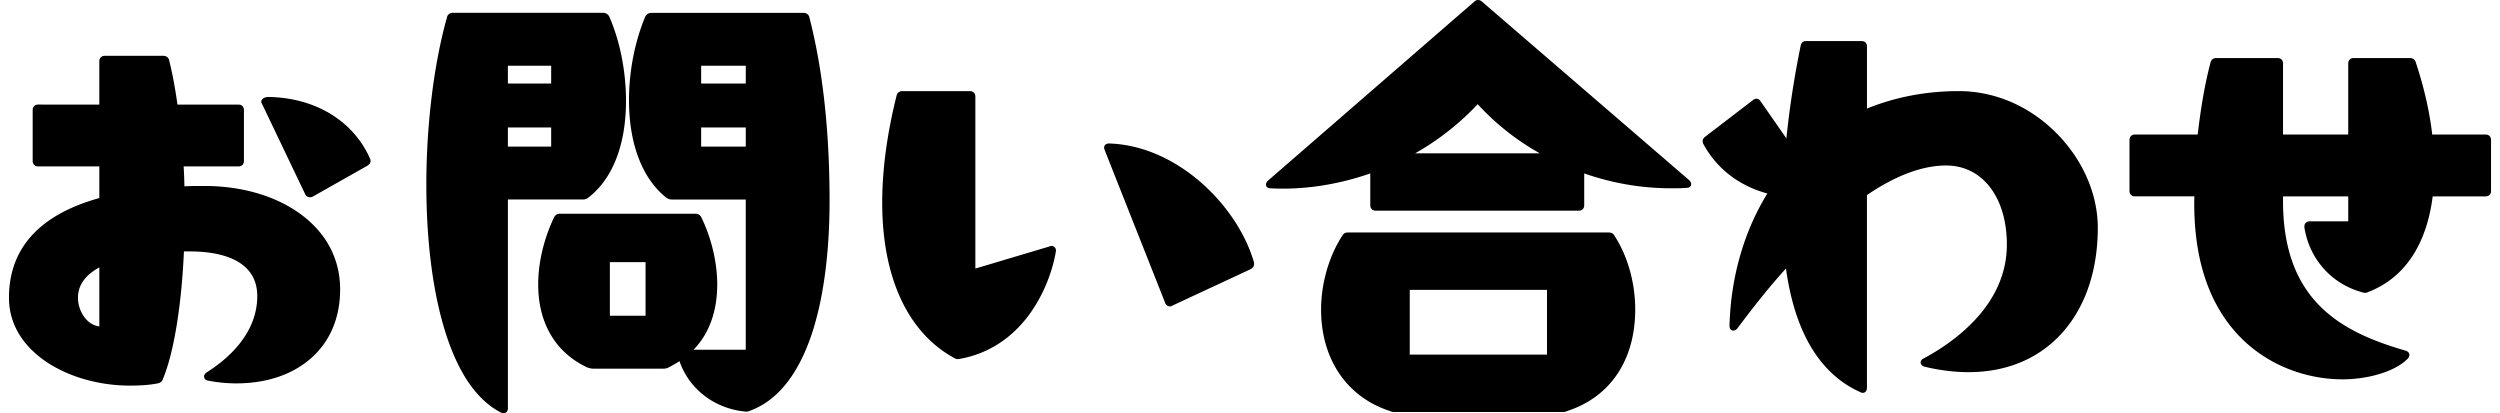 <svg width="242" height="40" fill="none" xmlns="http://www.w3.org/2000/svg"><g clip-path="url(#clip0_895_9195)" fill="#000"><path d="M25.99 9.385c-.403 0-.698.202-.698.482v.073l.043.045v.009l4.22 8.83c.087.174.26.272.452.272a.6.6 0 00.271-.066l5.295-2.995c.138-.093.297-.227.297-.452a.5.5 0 00-.06-.246c-1.62-3.649-5.29-5.874-9.82-5.952zm3.065 11.309c-2.386-1.736-5.674-2.691-9.26-2.691-.67 0-1.308 0-1.944.032a40.806 40.806 0 00-.075-1.927h5.31c.315 0 .526-.21.526-.525v-4.936c0-.314-.21-.525-.525-.525h-5.908c-.232-1.645-.496-3.045-.803-4.273-.054-.272-.275-.447-.565-.447h-5.673c-.314 0-.525.211-.525.525v4.195H3.688c-.315 0-.525.21-.525.525v4.936c0 .315.21.525.525.525h5.927v3.063C3.81 20.789.868 24.04.868 28.834c0 5.316 5.947 8.493 11.697 8.493 1.121 0 1.959-.068 2.729-.221.255-.065.414-.204.473-.418 1.048-2.484 1.807-7.09 2.037-12.35h.61c2.423 0 6.489.562 6.489 4.324 0 3.763-3.068 6.233-4.9 7.386-.191.127-.28.307-.241.484.037.168.189.288.392.316.917.175 1.83.263 2.718.263 2.863 0 5.33-.81 7.131-2.343 1.91-1.625 2.922-3.961 2.922-6.756 0-2.946-1.338-5.475-3.868-7.316l-.002-.002zm-19.44 5.188v5.709c-1.227-.123-2.068-1.509-2.068-2.757 0-1.248.714-2.202 2.068-2.952zM77.782 1.243H63.058a.66.66 0 00-.598.37c-1.014 2.425-1.573 5.295-1.573 8.08 0 4.244 1.285 7.6 3.63 9.46.166.11.33.16.532.16h7.14v14.54h-5.052c1.5-1.539 2.291-3.712 2.291-6.316 0-2.125-.559-4.49-1.534-6.49-.148-.296-.38-.358-.55-.358H54.179c-.17 0-.402.062-.55.362-.99 2.077-1.532 4.379-1.532 6.486 0 3.761 1.698 6.618 4.78 8.043l.134.038c.134.036.249.066.375.066h6.799c.141 0 .302 0 .513-.105.342-.172.71-.384 1.078-.618.922 2.695 3.393 4.6 6.377 4.88.179 0 .298 0 .506-.102 2.59-.985 4.568-3.435 5.878-7.284 1.154-3.39 1.765-7.89 1.765-13.016 0-6.747-.657-12.72-1.952-17.748-.054-.271-.277-.446-.564-.446l-.004-.002zM72.191 12.34v1.852h-4.32V12.34h4.32zm0-5.977v1.722h-4.32V6.363h4.32zm-9.7 19.012v5.186h-3.455v-5.186h3.454z"/><path d="M56.931 19.144c2.363-1.802 3.665-5.129 3.665-9.367 0-2.878-.575-5.779-1.622-8.177a.655.655 0 00-.593-.359h-14.55c-.29 0-.511.175-.563.434-1.27 4.511-1.998 10.417-1.998 16.2 0 5.223.575 9.955 1.664 13.687 1.26 4.324 3.138 7.143 5.595 8.392a.59.59 0 00.22.044.406.406 0 00.23-.068c.07-.046.186-.16.186-.403V19.31h7.27c.21 0 .33-.054.498-.166h-.002zm-3.578-6.804v1.852h-4.19V12.34h4.19zm0-5.977v1.721h-4.19V6.363h4.19zm54.005 7.525c-.278 0-.482.166-.482.394 0 .082.023.141.043.191v.016l5.854 14.789a.496.496 0 00.473.382c.05 0 .141 0 .229-.072l7.598-3.539.023-.012c.147-.099.297-.233.297-.495v-.088l-.007-.048c-1.529-5.373-7.326-11.306-14.029-11.518h.001zm-5.586 9.917a.347.347 0 00-.151.043l-7.206 2.148V9.346c0-.315-.21-.526-.525-.526h-6.54c-.289 0-.51.175-.562.44-.923 3.69-1.391 7.173-1.391 10.35 0 7.3 2.509 12.661 7.07 15.099.07.034.15.052.243.052.078 0 .164-.013.257-.036 2.607-.47 4.88-1.907 6.573-4.155 1.313-1.743 2.284-4.006 2.663-6.206a.48.48 0 00-.086-.404.445.445 0 00-.348-.157l.003.002zM143.471.17c-.193-.191-.518-.254-.763-.009l-19.972 17.33c-.168.167-.227.353-.163.51.029.068.125.227.409.227 3.141.17 6.477-.329 9.661-1.441v3.082c0 .314.211.525.525.525h19.66c.314 0 .525-.21.525-.525v-3.082a25.429 25.429 0 008.395 1.44c.516 0 1.004 0 1.516-.042.293 0 .39-.159.418-.227.065-.157.006-.343-.171-.52L143.471.17zm5.58 14.67h-12.065a25.422 25.422 0 006.054-4.754 24.164 24.164 0 006.011 4.754zm6.679 7.665h-25.245c-.167 0-.402.032-.545.305-1.289 1.961-2.059 4.633-2.059 7.149 0 4.796 2.486 8.468 6.65 9.822.206.1.361.1.5.1h16.196c.139 0 .296 0 .5-.1 4.171-1.37 6.562-4.949 6.562-9.822 0-2.595-.734-5.2-2.016-7.149-.141-.273-.378-.305-.544-.305h.001zm-5.98 5.554v6.268h-13.285v-6.268h13.285zM189.594 8.82c-3.127 0-6.109.568-8.872 1.688V4.497c0-.315-.21-.525-.525-.525h-5.37c-.275 0-.464.162-.521.446a90.91 90.91 0 00-1.384 8.977l-2.489-3.577c-.086-.142-.197-.228-.327-.253-.091-.018-.238-.013-.411.118l-4.632 3.55c-.243.182-.304.4-.19.686l.009.017c1.286 2.377 3.481 4.072 6.199 4.792-2.272 3.69-3.538 8.104-3.665 12.791 0 .333.177.483.352.483a.54.54 0 00.386-.183l.016-.02c1.391-1.855 2.923-3.837 4.711-5.808.859 6.18 3.277 10.205 7.189 11.966a.5.5 0 00.245.07.375.375 0 00.186-.048c.139-.079.219-.24.219-.441V18.88c2.799-1.898 5.376-2.86 7.66-2.86 3.52 0 5.884 3.078 5.884 7.659 0 5.814-5.041 9.397-8.033 11.007-.208.09-.325.247-.314.422.011.178.157.328.388.393 1.478.348 2.905.525 4.241.525 3.777 0 6.956-1.366 9.197-3.949 2.175-2.507 3.323-5.98 3.323-10.045 0-3.21-1.428-6.513-3.921-9.06-2.618-2.678-6.011-4.153-9.553-4.153h.002zm51.013 4.202h-5.166c-.263-2.245-.797-4.59-1.589-6.97-.059-.264-.279-.434-.563-.434h-5.456c-.314 0-.525.21-.525.525v6.88h-6.311v-6.88c0-.314-.21-.525-.525-.525h-5.932c-.289 0-.511.175-.563.436-.655 2.491-.996 4.913-1.241 6.968h-6.077c-.314 0-.525.21-.525.525v4.936c0 .314.211.525.525.525h5.752c-.132 5.879 1.356 10.456 4.426 13.606 2.543 2.61 6.173 4.106 9.959 4.106 2.127 0 4.893-.618 6.275-2.002l.013-.015c.159-.198.157-.355.128-.453-.028-.097-.11-.227-.348-.306-6.213-1.794-11.95-4.814-11.867-14.68v-.254h6.311v2.414h-3.718c-.309 0-.525.198-.525.482v.115c.491 3.093 2.665 5.503 5.665 6.291.186.063.323.048.511-.046 3.487-1.338 5.645-4.538 6.243-9.256h5.125c.314 0 .525-.21.525-.525v-4.936c0-.314-.211-.525-.525-.525l-.002-.002z"/></g><defs><clipPath id="clip0_895_9195"><path fill="#fff" transform="translate(.868)" d="M0 0h240.264v40H0z"/></clipPath></defs></svg>